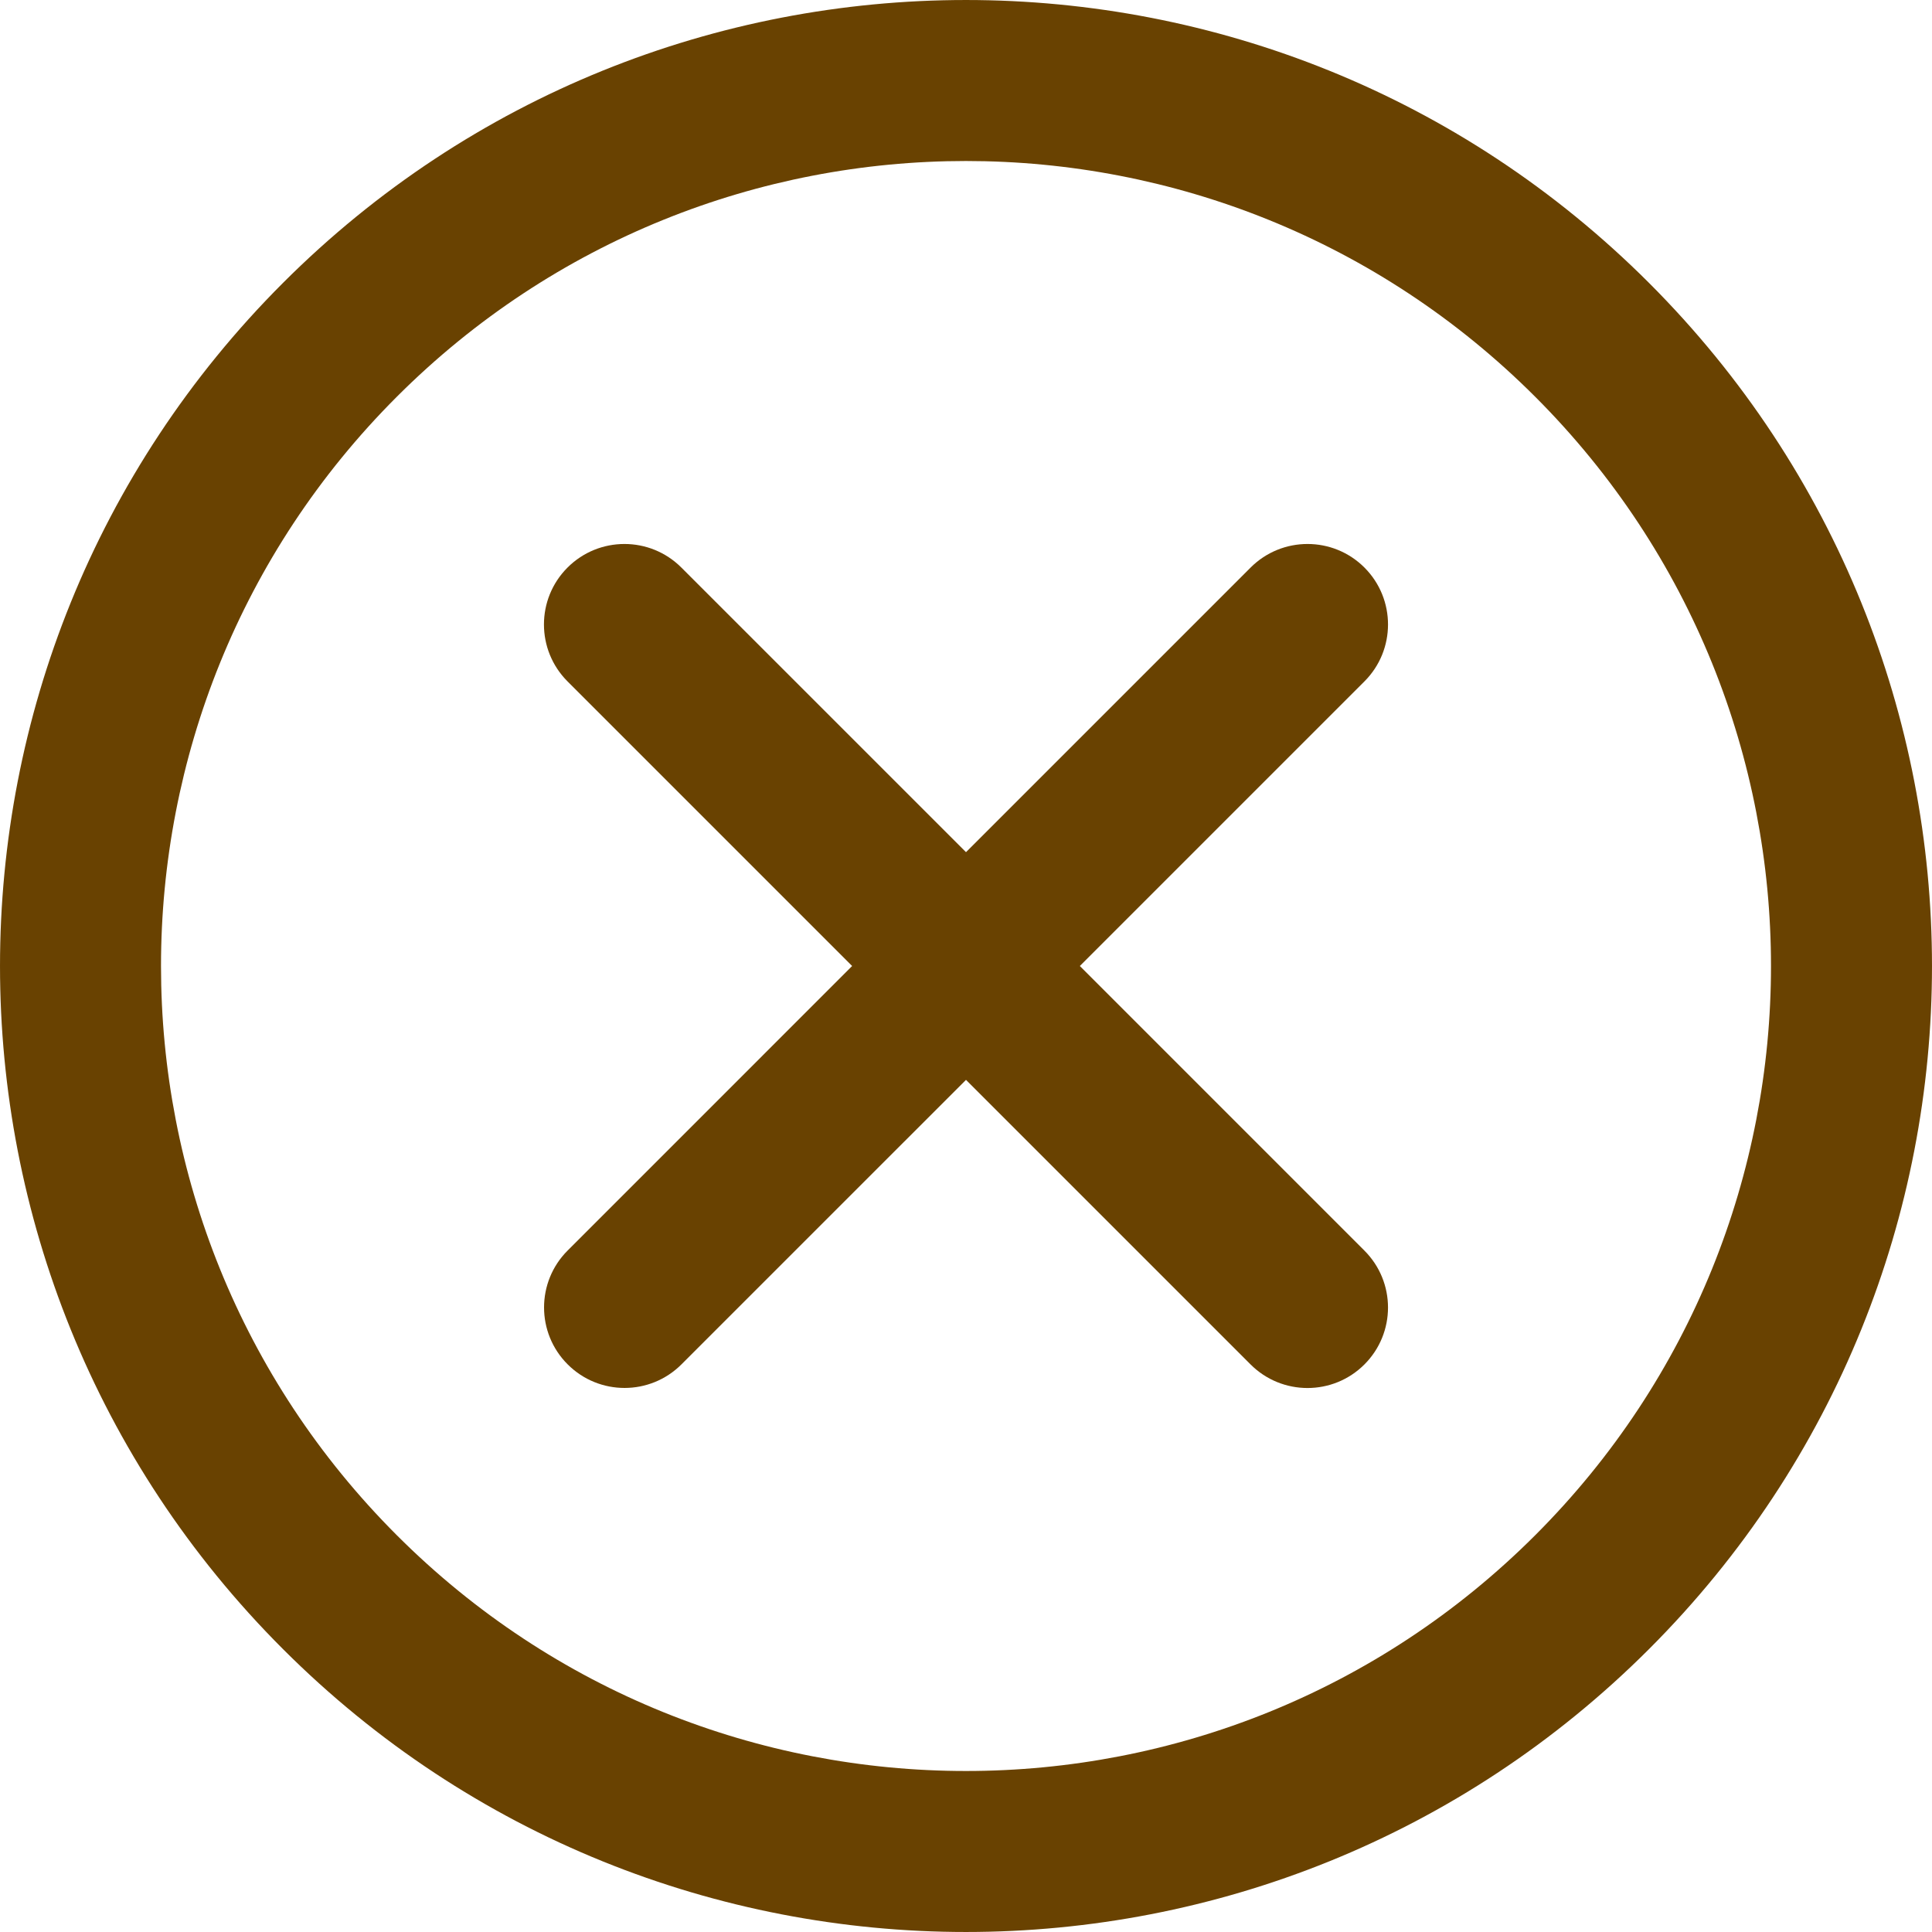 <?xml version="1.0" encoding="UTF-8" standalone="no"?>
<!DOCTYPE svg PUBLIC "-//W3C//DTD SVG 1.1//EN" "http://www.w3.org/Graphics/SVG/1.1/DTD/svg11.dtd">
<svg version="1.1" xmlns="http://www.w3.org/2000/svg" xmlns:xlink="http://www.w3.org/1999/xlink" preserveAspectRatio="xMidYMid meet" viewBox="0 0 640 640" width="32" height="32"><defs><path d="M93.73 93.73C-31.24 218.71 -31.24 421.32 93.73 546.27C218.68 671.24 421.3 671.24 546.27 546.27C671.24 421.32 671.24 218.71 546.27 93.73C421.3 -31.24 218.68 -31.24 93.73 93.73ZM131.45 508.56C27.3 404.44 27.3 235.59 131.44 131.44C235.57 27.3 404.41 27.3 508.56 131.44C612.7 235.59 612.7 404.44 508.56 508.56C404.41 612.7 235.57 612.7 131.45 508.56Z" id="hhmOGDKuS"></path><path d="M414.28 188.01C407.99 194.3 376.56 225.72 320 282.29C263.43 225.72 232 194.3 225.71 188.01C215.3 177.6 198.42 177.6 188 188.01C177.59 198.42 177.59 215.31 188 225.72C194.29 232.01 225.71 263.43 282.28 320C225.74 376.55 194.32 407.97 188.04 414.25C177.62 424.66 177.62 441.55 188.04 451.96C198.45 462.38 215.34 462.38 225.75 451.96C232.03 445.68 263.45 414.26 320 357.72C376.56 414.28 407.99 445.71 414.27 451.99C424.68 462.4 441.57 462.4 451.98 451.99C462.4 441.58 462.4 424.69 451.98 414.28C445.7 407.99 414.27 376.57 357.71 320C414.28 263.43 445.7 232.01 451.99 225.72C462.4 215.31 462.4 198.43 451.99 188.01C441.58 177.6 424.69 177.6 414.28 188.01Z" id="blBA6t2dz"></path></defs><g><g><g><use xlink:href="#hhmOGDKuS" opacity="1" fill="#694201" fill-opacity="1"></use><g><use xlink:href="#hhmOGDKuS" opacity="1" fill-opacity="0" stroke="#000000" stroke-width="1" stroke-opacity="0"></use></g></g><g><use xlink:href="#blBA6t2dz" opacity="1" fill="#694201" fill-opacity="1"></use><g><use xlink:href="#blBA6t2dz" opacity="1" fill-opacity="0" stroke="#000000" stroke-width="1" stroke-opacity="0"></use></g></g></g></g></svg>